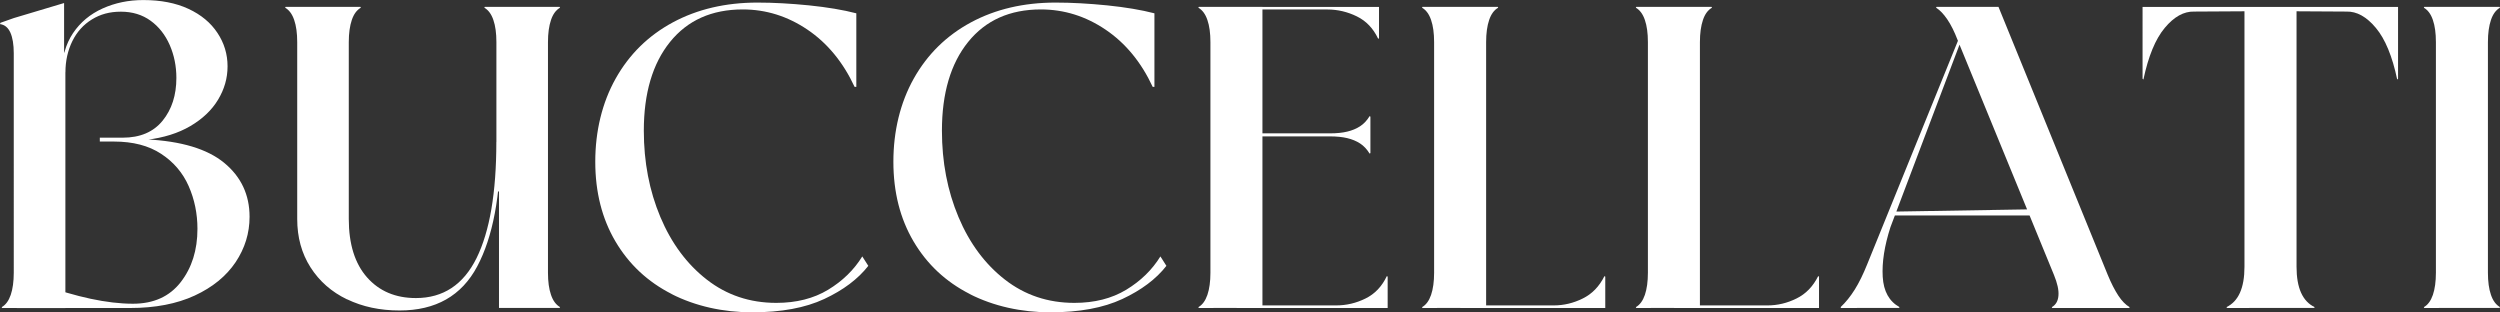 <?xml version="1.0" encoding="UTF-8"?>
<svg id="_レイヤー_2" data-name="レイヤー_2" xmlns="http://www.w3.org/2000/svg" viewBox="0 0 503.17 62.85">
  <rect x="0" y="0" width="503.17" height="62.85" fill="#333333" stroke="none"/>
  <defs>
    <style>
      .cls-1 {
        fill: #fff;
      }
    </style>
  </defs>
  <g id="_レイヤー_1-2" data-name="レイヤー_1">
    <g>
      <path class="cls-1" d="M3.38,61.99H.43l-.09-.17c.81-.46,1.41-1.28,1.82-2.47.4-1.18.61-2.67.61-4.46V10.74c0-1.79-.23-3.19-.69-4.2-.46-1.01-1.16-1.57-2.08-1.69l.09-.26,2.68-.95L12.9.61v9.96h.26v51.43H3.38ZM8.31,57.23c3.52,1.27,6.82,2.24,9.91,2.9,3.09.66,5.93,1,8.53,1,4.16,0,7.36-1.44,9.61-4.33,2.25-2.89,3.38-6.46,3.38-10.74,0-3.06-.59-5.93-1.77-8.61-1.18-2.68-3.03-4.85-5.54-6.49-2.51-1.65-5.67-2.47-9.48-2.47h-2.86v-.78h4.59c3.52,0,6.2-1.14,8.05-3.42,1.85-2.28,2.77-5.15,2.77-8.61,0-2.37-.45-4.57-1.34-6.62-.9-2.05-2.18-3.68-3.85-4.89-1.67-1.21-3.67-1.82-5.97-1.82s-4.14.52-5.84,1.56c-1.7,1.04-3.02,2.5-3.94,4.37-.92,1.88-1.39,3.97-1.39,6.28h-.69c0-3.06.74-5.68,2.21-7.88,1.47-2.19,3.46-3.85,5.97-4.98,2.51-1.13,5.24-1.69,8.18-1.69,3.52,0,6.55.59,9.09,1.77,2.54,1.18,4.49,2.8,5.84,4.85,1.36,2.05,2.03,4.29,2.03,6.71s-.64,4.6-1.9,6.71c-1.27,2.11-3.13,3.88-5.58,5.32-2.45,1.44-5.41,2.37-8.87,2.77v-.09c7.04.35,12.26,1.92,15.67,4.72,3.4,2.8,5.11,6.42,5.11,10.87,0,3.29-.94,6.33-2.81,9.13-1.88,2.8-4.62,5.04-8.22,6.71-3.61,1.67-7.95,2.51-13.03,2.51H8.05l.26-4.76Z"/>
      <path class="cls-1" d="M69.86,60.26c-3.12-1.5-5.57-3.65-7.36-6.45-1.79-2.8-2.68-6.05-2.68-9.74V8.48c0-1.79-.2-3.27-.61-4.46-.4-1.18-1.01-2-1.82-2.47l.09-.17h15.06l.09.17c-.81.46-1.42,1.28-1.82,2.47-.4,1.18-.61,2.67-.61,4.46v35.58c0,5.08,1.23,9,3.68,11.77,2.45,2.77,5.73,4.16,9.83,4.16,5.48,0,9.55-2.68,12.21-8.05,2.65-5.37,3.98-13.16,3.98-23.38h.87c0,10.79-1.57,19.15-4.72,25.06-3.15,5.92-8.35,8.87-15.63,8.87-3.93,0-7.45-.75-10.56-2.25ZM100.43,61.99v-23.46h-.52V8.48c0-1.79-.2-3.27-.61-4.46-.4-1.18-1.01-2-1.82-2.47l.09-.17h15.06l.09.17c-.81.46-1.42,1.28-1.82,2.47-.4,1.18-.61,2.67-.61,4.46v46.4c0,1.79.2,3.28.61,4.46.4,1.18,1.01,2.01,1.82,2.47l-.09.17h-12.21Z"/>
      <path class="cls-1" d="M135.18,59.17c-4.82-2.45-8.59-5.97-11.3-10.56-2.71-4.59-4.07-9.94-4.07-16.06s1.37-11.87,4.11-16.75c2.74-4.88,6.58-8.64,11.51-11.3,4.93-2.65,10.61-3.98,17.01-3.98,3.23,0,6.69.19,10.39.56,3.69.38,6.87.91,9.52,1.6v14.8h-.35c-2.31-4.96-5.47-8.8-9.48-11.51-4.01-2.71-8.35-4.07-13.03-4.07-6.23,0-11.11,2.18-14.63,6.54-3.52,4.36-5.28,10.32-5.28,17.88,0,6.29,1.11,12.08,3.33,17.36,2.22,5.28,5.34,9.48,9.35,12.6,4.01,3.12,8.67,4.68,13.98,4.68,4.04,0,7.52-.88,10.43-2.64,2.91-1.76,5.21-4,6.88-6.71l1.21,1.9c-2.08,2.66-5.04,4.88-8.87,6.67-3.84,1.79-8.67,2.68-14.5,2.68s-11.41-1.23-16.23-3.68Z"/>
      <path class="cls-1" d="M195.18,59.17c-4.82-2.45-8.59-5.97-11.3-10.56-2.71-4.59-4.07-9.94-4.07-16.06s1.37-11.87,4.11-16.75c2.74-4.88,6.58-8.64,11.51-11.3,4.93-2.65,10.61-3.98,17.01-3.98,3.23,0,6.69.19,10.39.56,3.69.38,6.87.91,9.52,1.6v14.8h-.35c-2.31-4.96-5.47-8.8-9.48-11.51-4.01-2.71-8.35-4.07-13.03-4.07-6.23,0-11.11,2.18-14.63,6.54-3.52,4.36-5.28,10.32-5.28,17.88,0,6.29,1.11,12.08,3.33,17.36,2.22,5.28,5.34,9.48,9.35,12.6,4.01,3.12,8.67,4.68,13.98,4.68,4.04,0,7.52-.88,10.43-2.64,2.91-1.76,5.21-4,6.88-6.71l1.21,1.9c-2.08,2.66-5.04,4.88-8.87,6.67-3.84,1.79-8.67,2.68-14.5,2.68s-11.41-1.23-16.23-3.68Z"/>
      <path class="cls-1" d="M244.22,61.99h-2.94l-.09-.17c.81-.46,1.41-1.28,1.82-2.47.4-1.18.61-2.67.61-4.46V8.48c0-1.79-.2-3.27-.61-4.46-.4-1.18-1.01-2-1.82-2.47l.09-.17h12.81v60.6h-9.87ZM277.55,7.71l-.17.09c-.98-2.08-2.41-3.58-4.29-4.5-1.88-.92-3.85-1.39-5.93-1.39h-18.27v-.52h28.66v6.32ZM275.82,27.18v3.64l-.17.09c-.52-.87-1.16-1.54-1.9-2.03-.75-.49-1.62-.85-2.6-1.08-.98-.23-2.14-.35-3.46-.35h-18.79v-.61h18.79c1.33,0,2.48-.11,3.46-.35.98-.23,1.85-.59,2.6-1.08.75-.49,1.39-1.17,1.9-2.03l.17.09v3.72ZM248.9,61.99v-.52h20c2.08,0,4.05-.46,5.93-1.39,1.88-.92,3.3-2.42,4.29-4.5l.17.09v6.32h-30.39Z"/>
      <path class="cls-1" d="M289.24,61.99h-2.94l-.09-.17c.81-.46,1.41-1.28,1.82-2.47.4-1.18.61-2.67.61-4.46V8.48c0-1.79-.2-3.27-.61-4.46-.4-1.18-1.01-2-1.82-2.47l.09-.17h15.15l.09.17c-.81.46-1.42,1.28-1.82,2.47-.4,1.18-.61,2.67-.61,4.46v53.5h-9.87ZM293.92,61.99v-.52h18.79c2.02,0,3.97-.46,5.84-1.39,1.88-.92,3.33-2.42,4.37-4.5l.17.09v6.32h-29.18Z"/>
      <path class="cls-1" d="M332.27,61.99h-2.94l-.09-.17c.81-.46,1.41-1.28,1.82-2.47.4-1.18.61-2.67.61-4.46V8.48c0-1.79-.2-3.27-.61-4.46-.4-1.18-1.01-2-1.82-2.47l.09-.17h15.15l.09.17c-.81.46-1.42,1.28-1.82,2.47-.4,1.18-.61,2.67-.61,4.46v53.5h-9.87ZM336.94,61.99v-.52h18.79c2.02,0,3.97-.46,5.84-1.39,1.88-.92,3.33-2.42,4.37-4.5l.17.09v6.32h-29.18Z"/>
      <path class="cls-1" d="M373.74,61.99h-3.2l-.09-.17c1.04-.98,1.99-2.16,2.86-3.55s1.7-3.09,2.51-5.11L396.77,1.56h.43l-16.71,44.15c-1.21,3.75-1.73,7.09-1.56,10,.17,2.92,1.3,4.95,3.38,6.1l-.09.17h-8.48ZM381.1,42.59l31.25-.52v1.3h-31.25v-.78ZM415.99,61.99h-2.94l-.09-.17c.81-.46,1.26-1.24,1.34-2.34.09-1.1-.22-2.48-.91-4.16l-19.39-47.27c-.64-1.67-1.33-3.06-2.08-4.16-.75-1.1-1.5-1.87-2.25-2.34l.09-.17h12.47l21.99,53.94c.69,1.67,1.4,3.06,2.12,4.16.72,1.1,1.49,1.88,2.29,2.34l-.09.17h-12.55Z"/>
      <path class="cls-1" d="M482.65,1.39v-.09,14.54l-.17.17c-.98-4.67-2.41-8.14-4.29-10.39-1.88-2.25-3.85-3.35-5.93-3.29l-15.32-.09-15.32.09c-2.08-.06-4.06,1.04-5.93,3.29-1.88,2.25-3.3,5.71-4.29,10.39l-.17-.17V1.3v.09h51.43ZM452.69,61.99h-4.42l-.17-.17c1.21-.58,2.12-1.54,2.73-2.9.61-1.36.91-3.1.91-5.24V1.64h10.48v52.03c0,2.14.3,3.88.91,5.24.61,1.36,1.52,2.32,2.73,2.9l-.09.17h-13.07Z"/>
      <path class="cls-1" d="M490.87,61.99h-2.94l-.09-.17c.81-.46,1.41-1.28,1.82-2.47.4-1.18.61-2.67.61-4.46V8.48c0-1.79-.2-3.27-.61-4.46-.4-1.18-1.01-2-1.82-2.47l.09-.17h15.15l.09.17c-.81.46-1.42,1.28-1.82,2.47-.4,1.18-.61,2.67-.61,4.46v46.4c0,1.79.2,3.28.61,4.46.4,1.18,1.01,2.01,1.82,2.47l-.09.17h-12.21Z"/>
    </g>
  </g>
</svg>